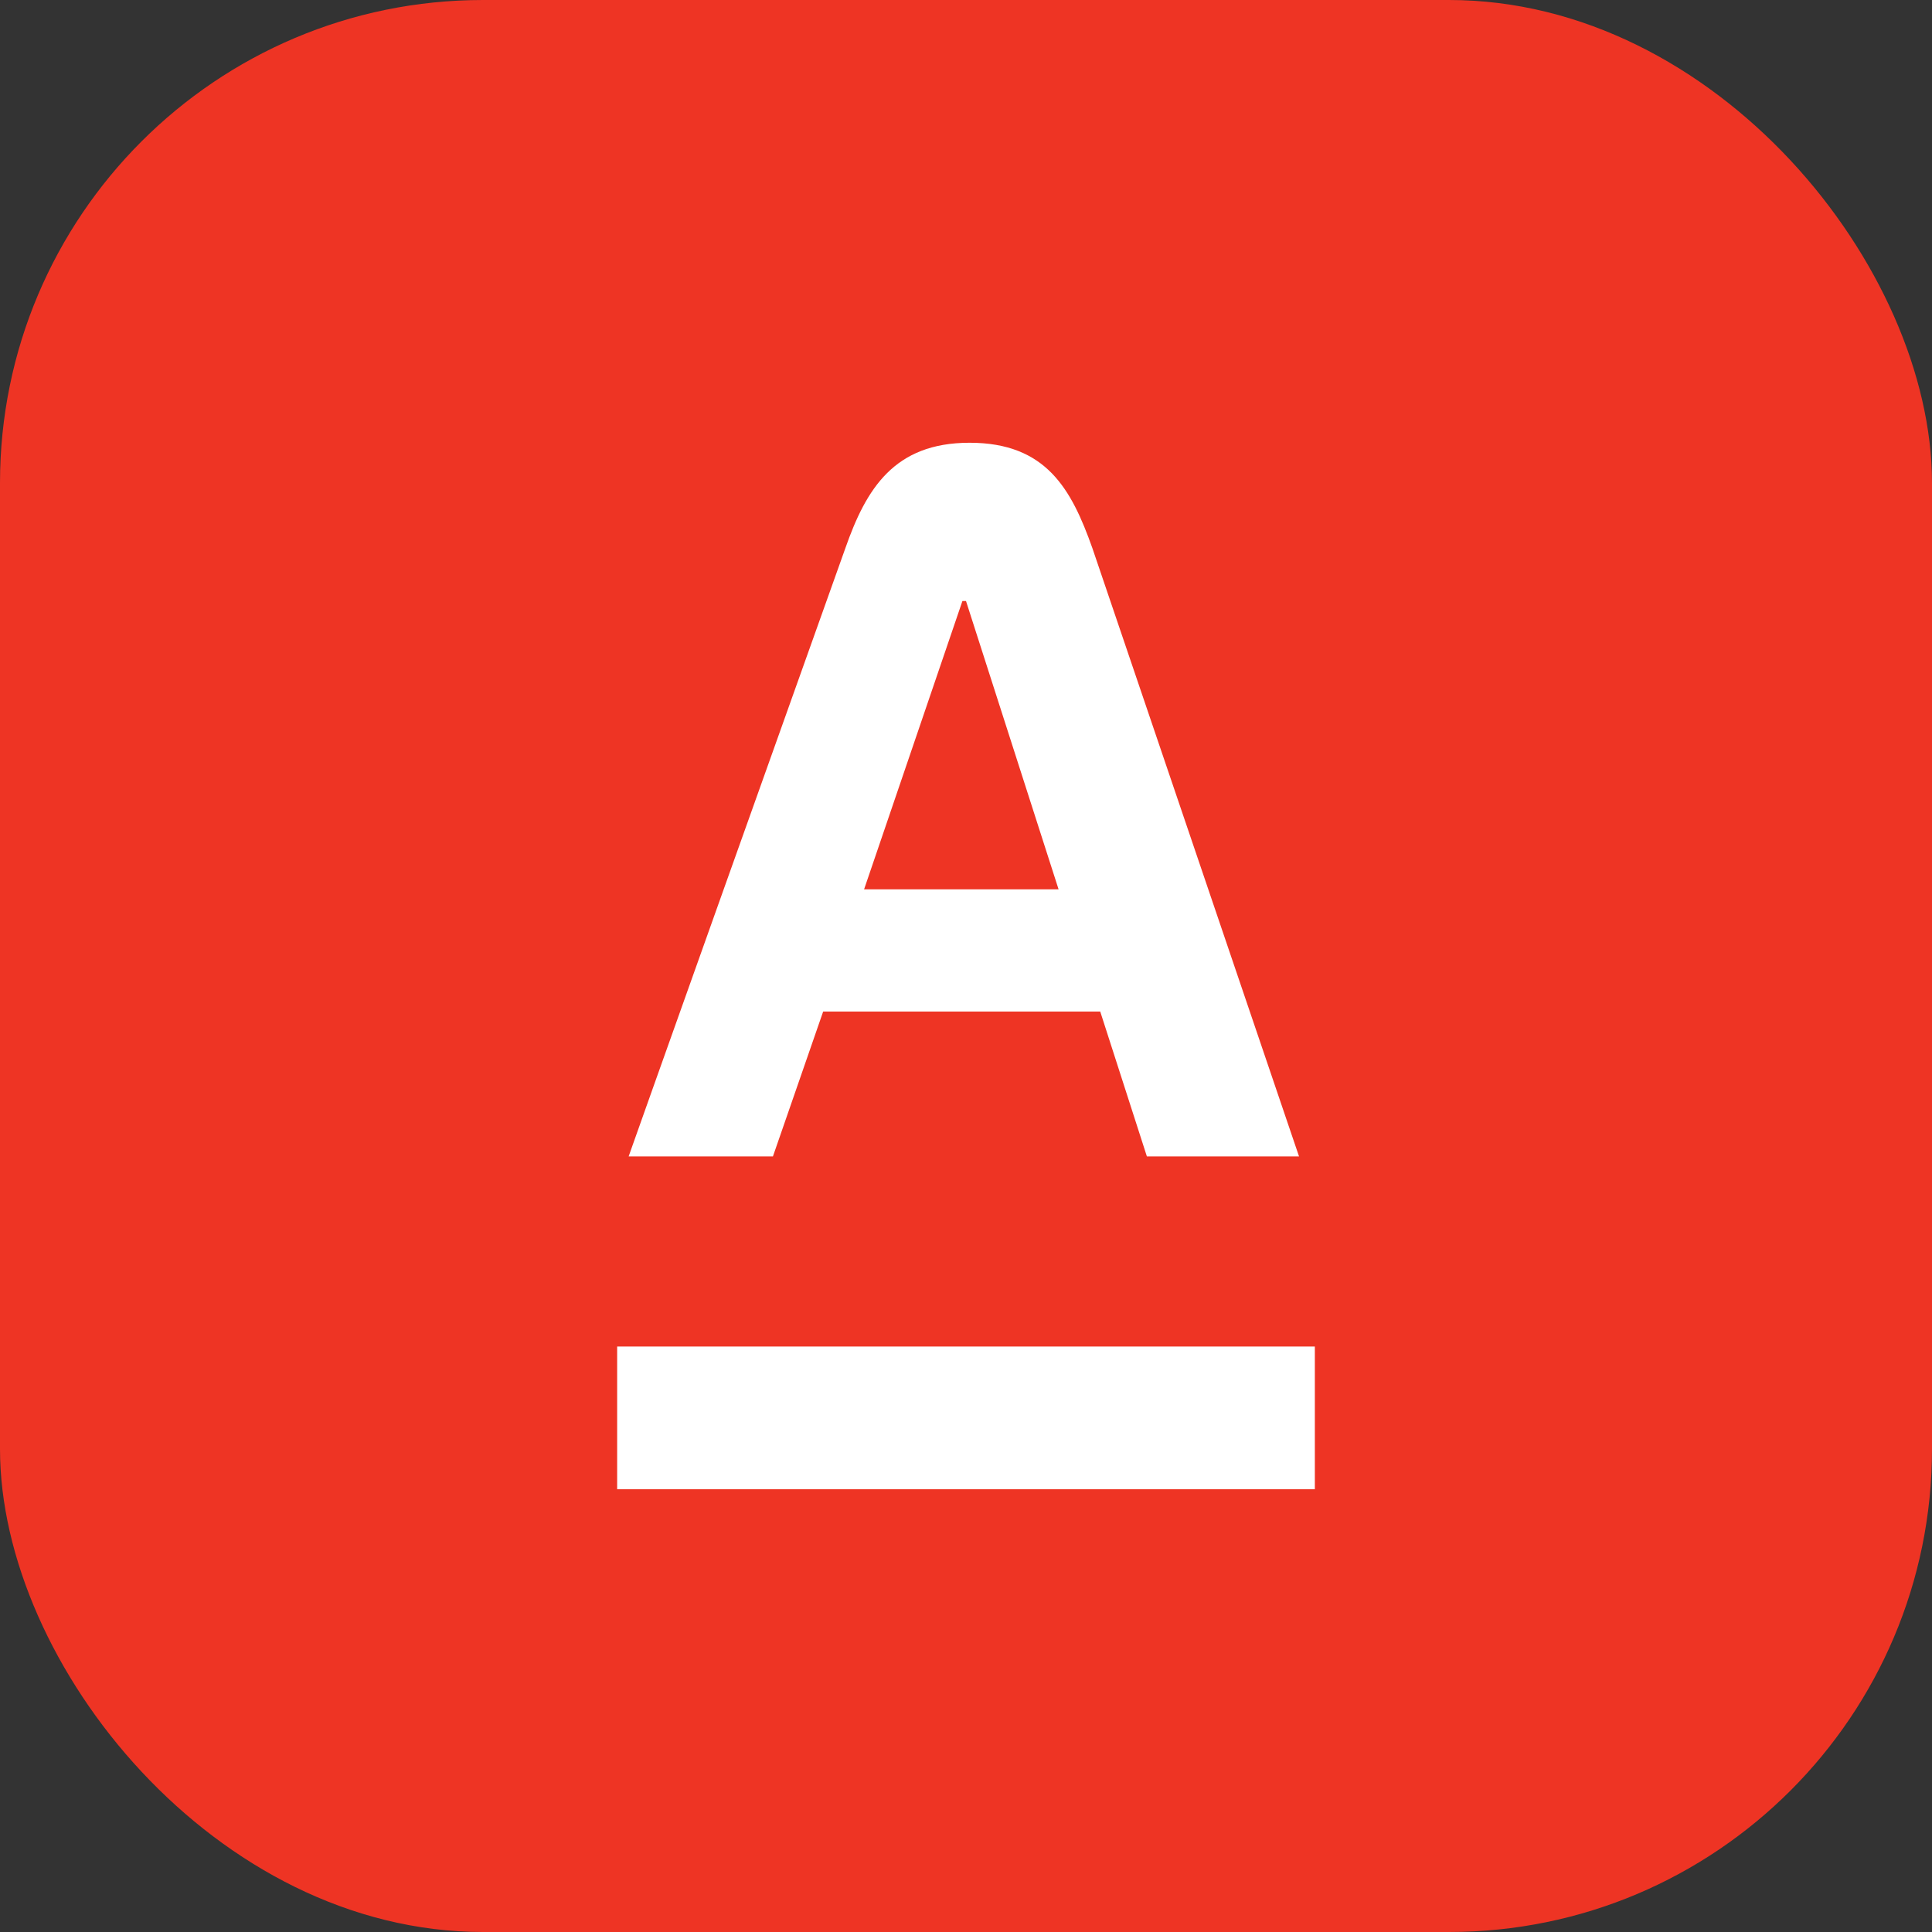 <svg width="48" height="48" viewBox="0 0 48 48" fill="none" xmlns="http://www.w3.org/2000/svg">
<rect x="0" y="0" width="48" height="48" fill="#333333" stroke="none"/>
<rect width="48" height="48" rx="12" fill="#EE3424"/>
<path d="M21.468 22.095L23.911 14.932H24L26.3 22.095H21.468ZM27.139 13.616C26.621 12.159 25.997 11 24.089 11C22.217 11 21.521 12.141 21.004 13.616C15.53 28.959 15.619 28.731 15.619 28.731H19.203L20.451 25.132H27.335L28.494 28.731H32.274L27.139 13.616ZM32.667 37H15.333V33.454H32.667V37Z" fill="white"/>
</svg>
